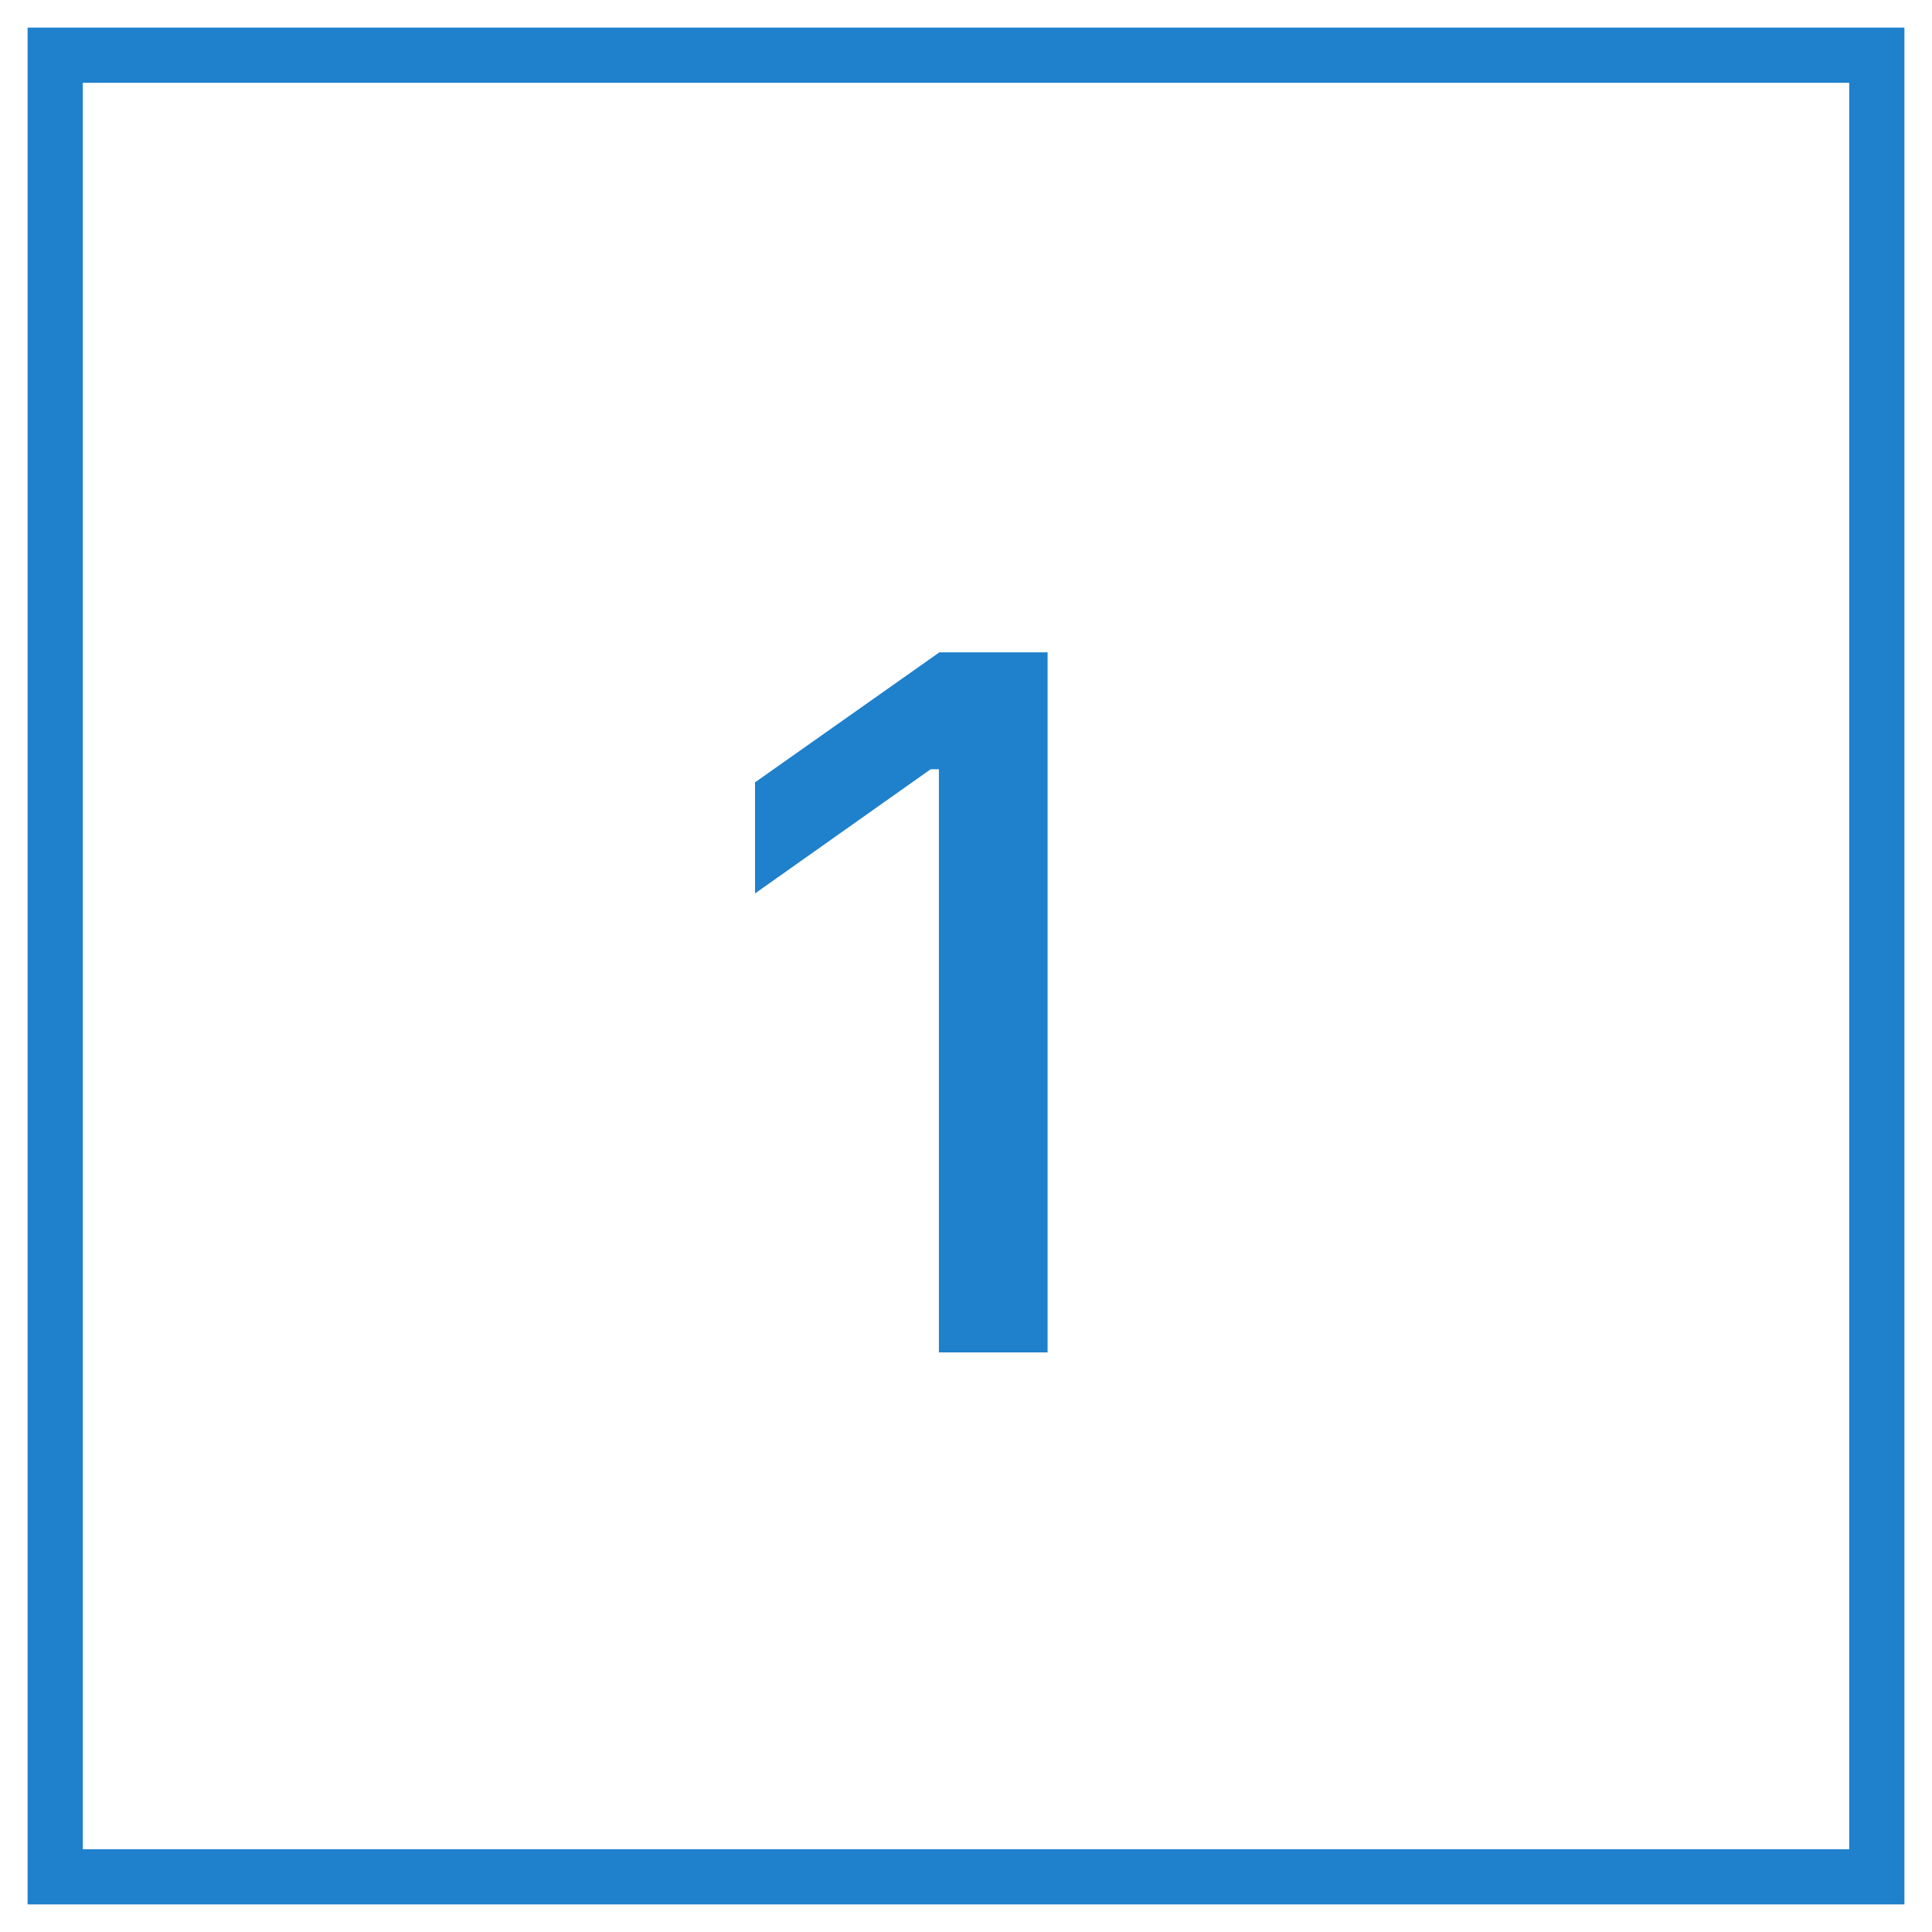 <?xml version="1.0" encoding="UTF-8"?> <svg xmlns="http://www.w3.org/2000/svg" xmlns:xlink="http://www.w3.org/1999/xlink" width="70px" height="70px" viewBox="0 0 70 70"> <!-- Generator: Sketch 51.3 (57544) - http://www.bohemiancoding.com/sketch --> <title>1</title> <desc>Created with Sketch.</desc> <defs></defs> <g id="1" stroke="none" stroke-width="1" fill="none" fill-rule="evenodd"> <rect id="Rectangle" stroke="#1F80CC" stroke-width="2" fill-opacity="0" fill="#D8D8D8" x="2" y="2" width="66" height="66"></rect> <polygon fill="#1F80CC" points="34.018 49 34.018 27.871 33.72 27.871 27.356 32.371 27.356 28.346 34.036 23.635 37.956 23.635 37.956 49"></polygon> </g> </svg> 